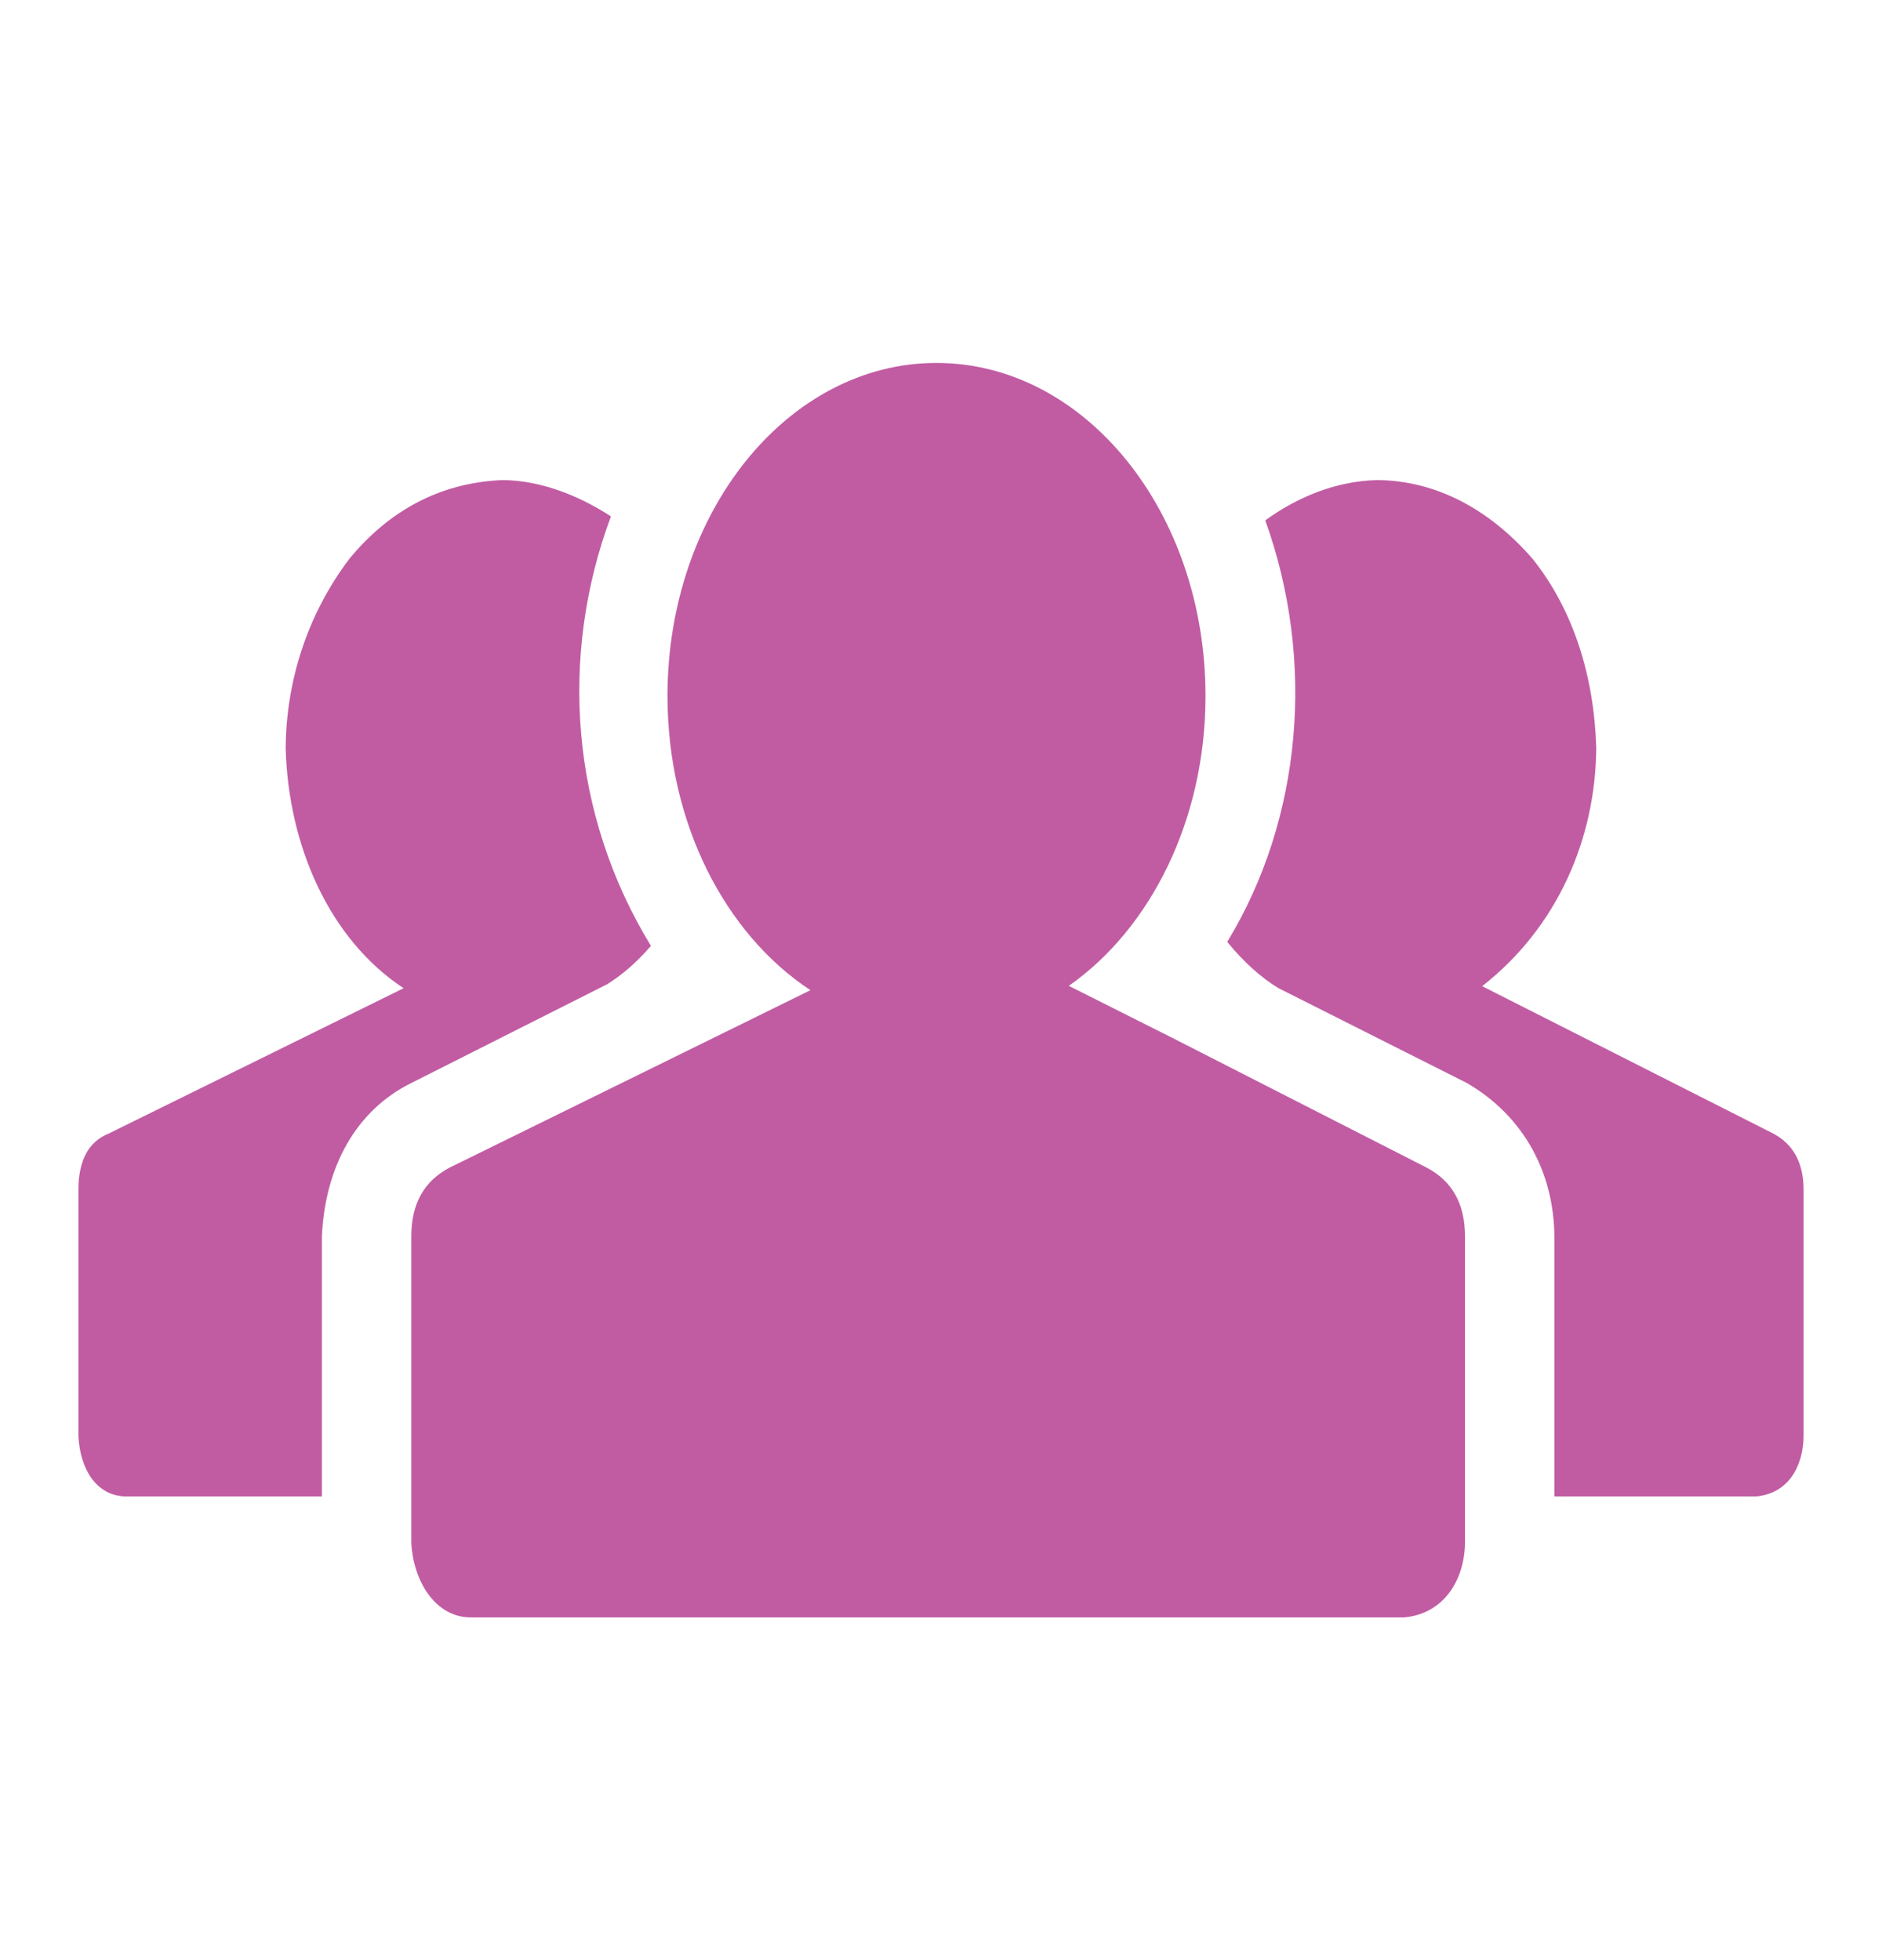 <svg width="24" height="25" viewBox="0 0 24 25" fill="none" xmlns="http://www.w3.org/2000/svg">
<path d="M11.942 4.629C10.048 4.629 8.512 6.531 8.512 8.876C8.512 10.503 9.25 11.916 10.335 12.629L9.077 13.248L5.73 14.894C5.406 15.066 5.245 15.356 5.245 15.768V19.677C5.271 20.166 5.548 20.622 5.996 20.629H17.906C18.418 20.582 18.677 20.145 18.682 19.677V15.768C18.682 15.356 18.521 15.066 18.197 14.894L14.971 13.248L13.63 12.574C14.67 11.845 15.373 10.462 15.373 8.876C15.373 6.531 13.837 4.629 11.942 4.629ZM6.409 6.123C5.593 6.156 4.947 6.53 4.456 7.126C3.913 7.844 3.649 8.696 3.643 9.543C3.677 10.797 4.206 11.984 5.147 12.604L1.388 14.457C1.129 14.56 1 14.8 1 15.177V18.315C1.02 18.731 1.224 19.08 1.606 19.086H4.105V15.768C4.146 14.88 4.539 14.163 5.245 13.813L7.743 12.553C7.937 12.433 8.123 12.27 8.301 12.064C7.271 10.379 7.128 8.361 7.791 6.586C7.36 6.306 6.875 6.126 6.409 6.123ZM17.566 6.123C17.033 6.135 16.54 6.343 16.135 6.637C16.781 8.428 16.603 10.448 15.65 12.013C15.86 12.27 16.079 12.467 16.305 12.604L18.706 13.813C19.438 14.239 19.815 14.962 19.822 15.768V19.086H22.393C22.816 19.048 22.996 18.69 23 18.315V15.177C23 14.834 22.871 14.594 22.612 14.457L18.901 12.578C19.863 11.826 20.346 10.698 20.356 9.543C20.33 8.63 20.067 7.781 19.543 7.126C18.995 6.496 18.316 6.13 17.566 6.123Z" fill="#C15CA3"/>
</svg>
